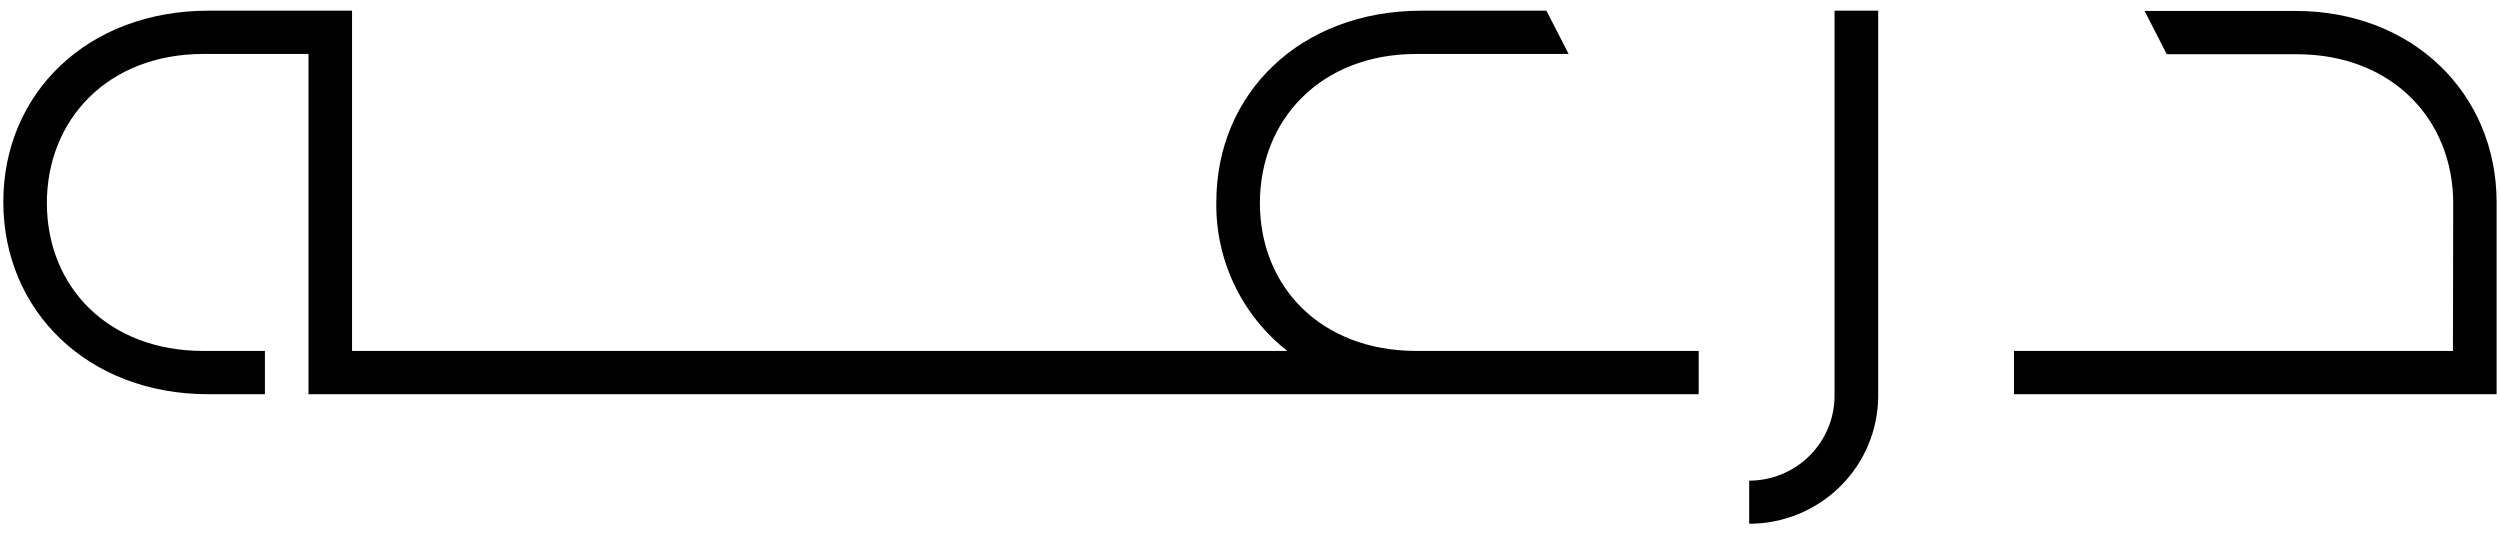 <svg viewBox="0 0 117 25" fill="none" xmlns="http://www.w3.org/2000/svg">
<g clip-path="url(#clip0_949_39175)">
<path d="M114.798 16.424H94.254V18.45H116.841V9.462C116.841 4.385 112.92 0.512 107.426 0.512H100.367L101.405 2.538H107.484C111.957 2.538 114.81 5.602 114.81 9.516L114.798 16.424Z" fill="currentColor"></path>
<path d="M66.289 16.424C61.816 16.424 58.963 13.414 58.963 9.504C58.963 5.594 61.816 2.525 66.289 2.525H73.411L72.373 0.5H66.525C60.848 0.5 56.924 4.373 56.924 9.45C56.901 10.788 57.189 12.113 57.765 13.322C58.341 14.532 59.19 15.593 60.246 16.424H16.476V0.5H9.756C4.08 0.5 0.155 4.373 0.155 9.45C0.155 14.527 4.08 18.45 9.756 18.45H12.398V16.424H9.52C5.051 16.424 2.194 13.414 2.194 9.504C2.194 5.594 5.051 2.525 9.52 2.525H14.437V18.45H79.499V16.424H66.289Z" fill="currentColor"></path>
<path d="M87.9 0.5V18.536C87.894 20.123 87.256 21.643 86.124 22.763C84.992 23.883 83.459 24.512 81.862 24.512V22.495C82.918 22.493 83.93 22.077 84.678 21.337C85.427 20.597 85.85 19.593 85.857 18.544V0.5H87.9Z" fill="currentColor"></path>
</g>
<defs>
<clipPath id="clip0_949_39175">
<rect width="116.69" height="24" fill="currentColor" transform="translate(0.155 0.5)"></rect>
</clipPath>
</defs>
</svg>